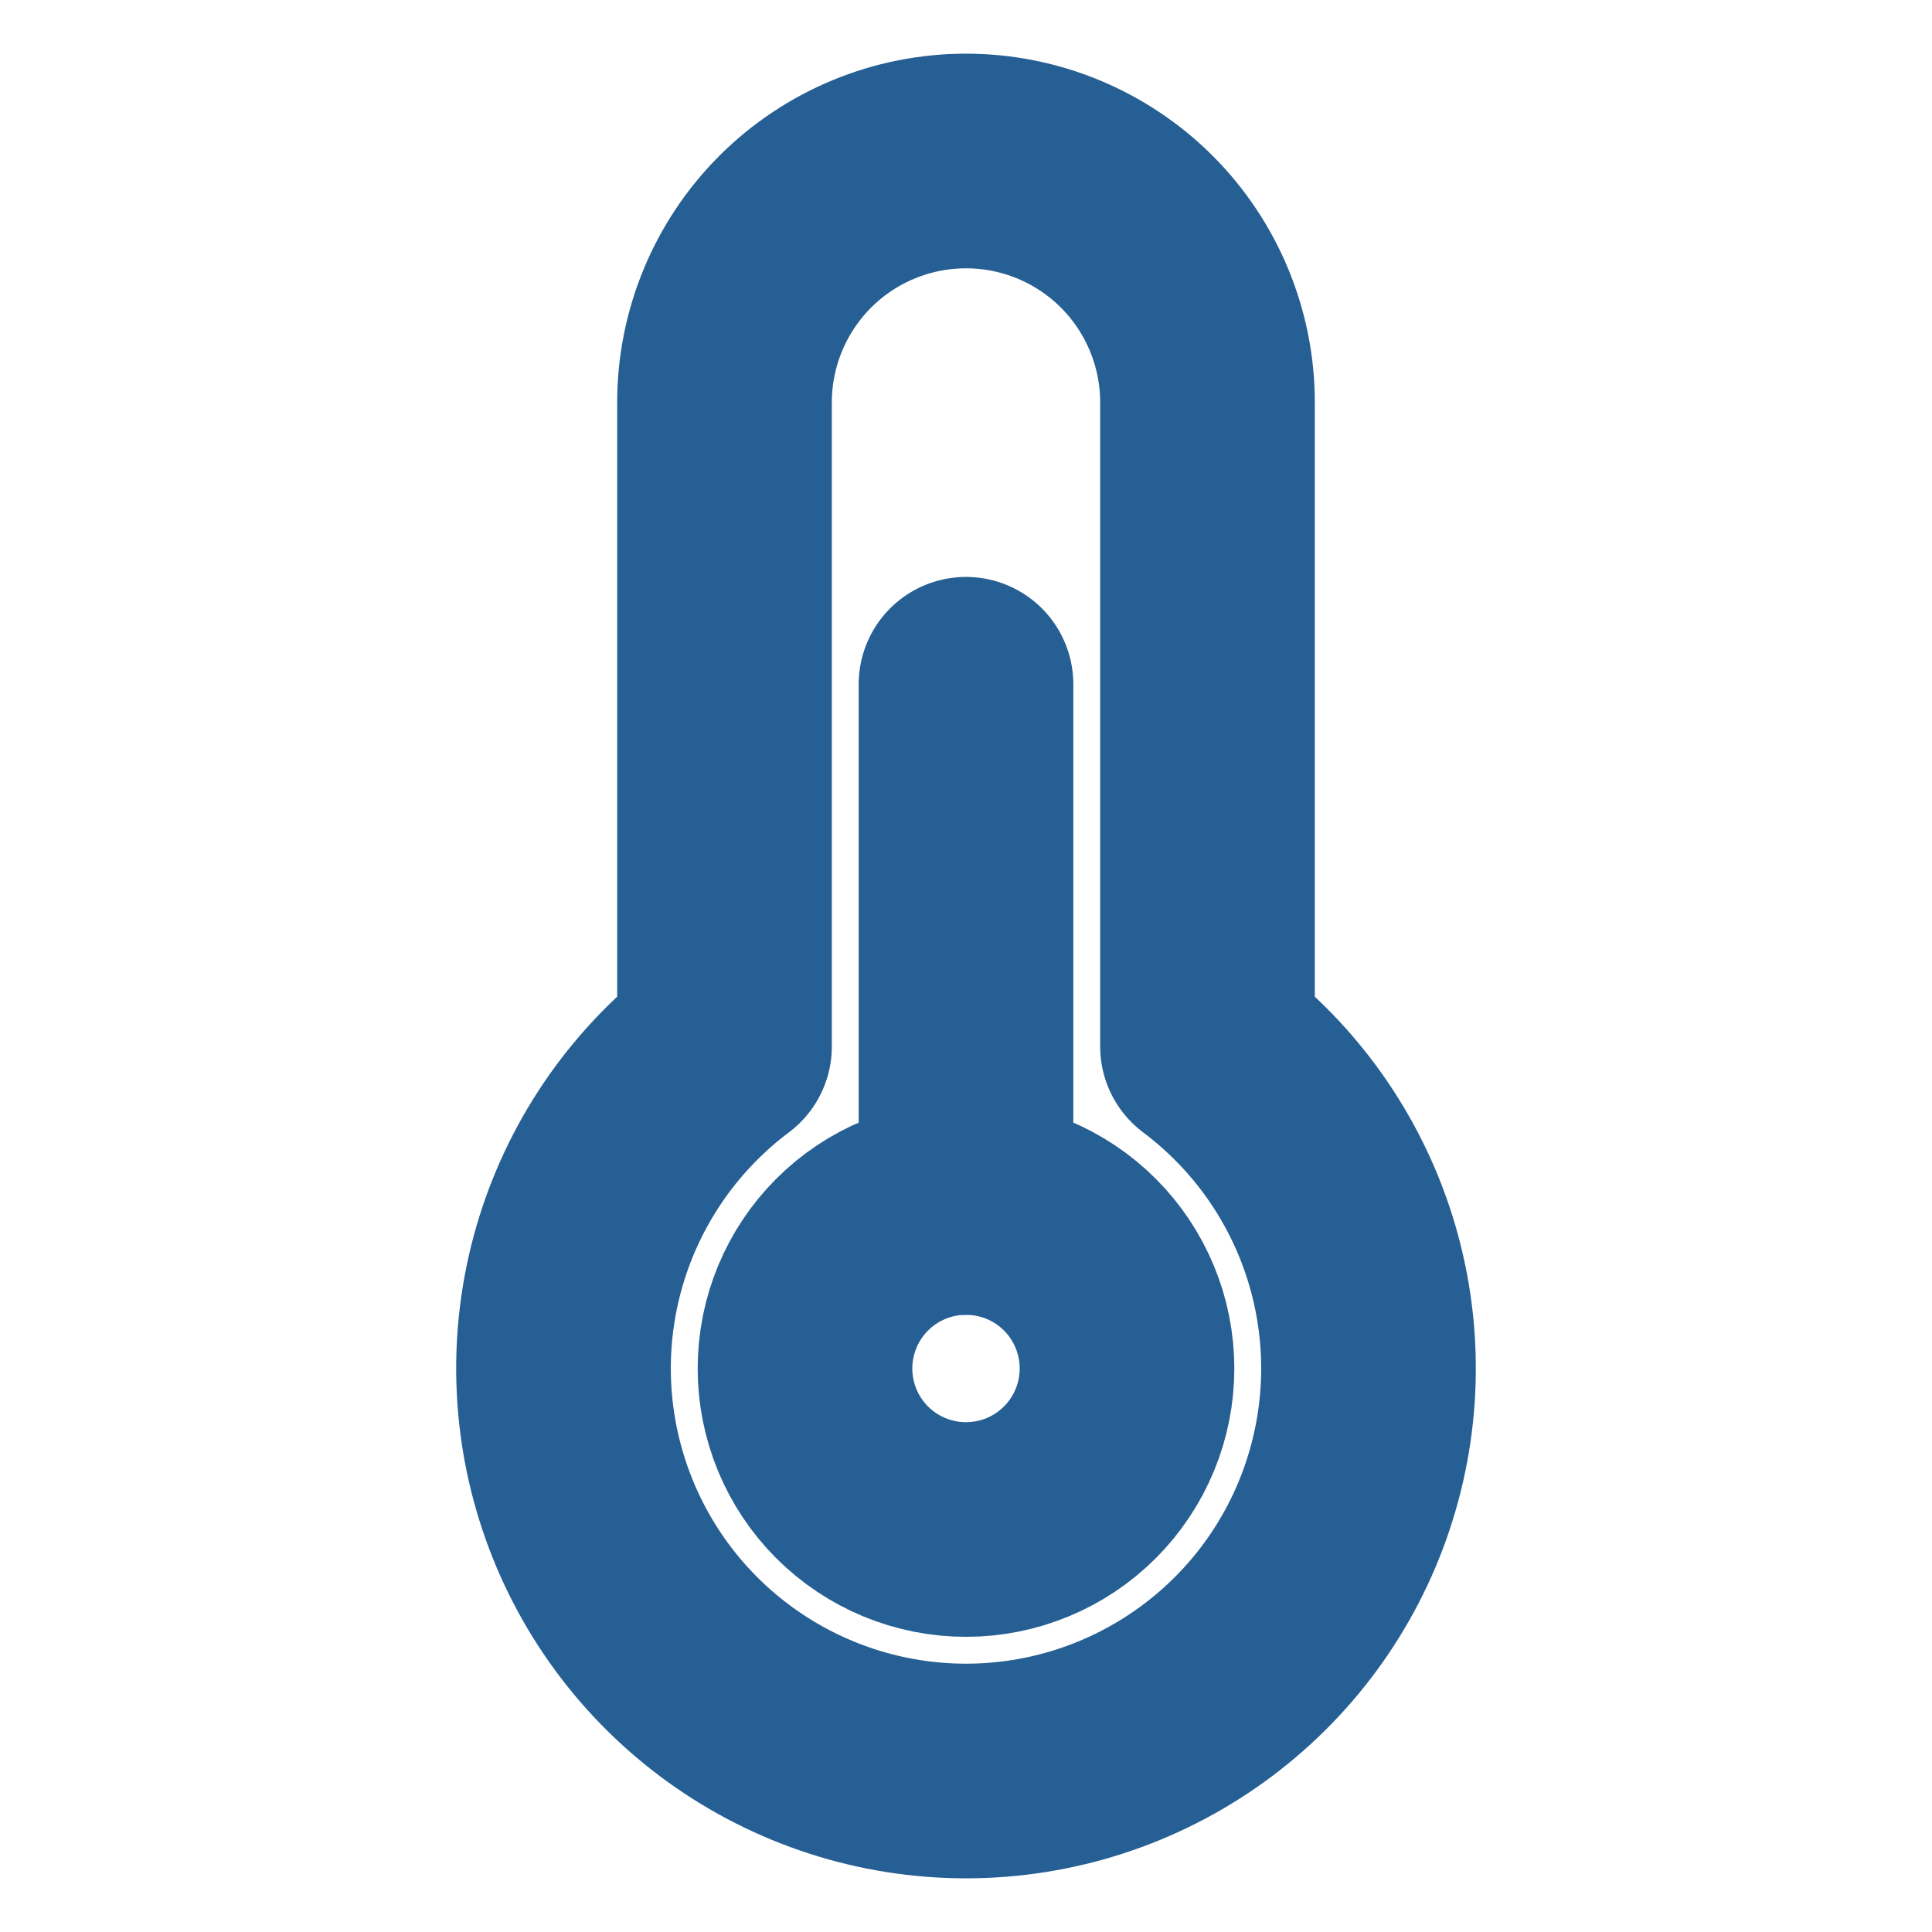 <?xml version="1.0" encoding="UTF-8"?> <svg xmlns="http://www.w3.org/2000/svg" width="30" height="30" viewBox="0 0 30 30" fill="none"> <path d="M11.25 16.25V6.25C11.25 5.255 11.645 4.302 12.348 3.598C13.052 2.895 14.005 2.5 15 2.5C15.995 2.5 16.948 2.895 17.652 3.598C18.355 4.302 18.75 5.255 18.75 6.25V16.25C19.799 17.037 20.575 18.134 20.966 19.387C21.357 20.639 21.344 21.982 20.929 23.226C20.515 24.471 19.719 25.553 18.654 26.32C17.59 27.087 16.312 27.5 15 27.5C13.688 27.5 12.41 27.087 11.346 26.32C10.281 25.553 9.486 24.471 9.071 23.226C8.656 21.982 8.643 20.639 9.034 19.387C9.425 18.134 10.201 17.037 11.25 16.25V16.25Z" stroke="#265F94" stroke-width="3.333" stroke-linecap="round" stroke-linejoin="round"></path> <path d="M15 10.625V18.75" stroke="#265F94" stroke-width="3.333" stroke-linecap="round" stroke-linejoin="round"></path> <path d="M15 23.75C15.663 23.75 16.299 23.487 16.768 23.018C17.237 22.549 17.5 21.913 17.5 21.25C17.5 20.587 17.237 19.951 16.768 19.482C16.299 19.013 15.663 18.75 15 18.75C14.337 18.75 13.701 19.013 13.232 19.482C12.763 19.951 12.5 20.587 12.5 21.25C12.5 21.913 12.763 22.549 13.232 23.018C13.701 23.487 14.337 23.75 15 23.75Z" stroke="#265F94" stroke-width="3.333" stroke-linecap="round" stroke-linejoin="round"></path> </svg> 